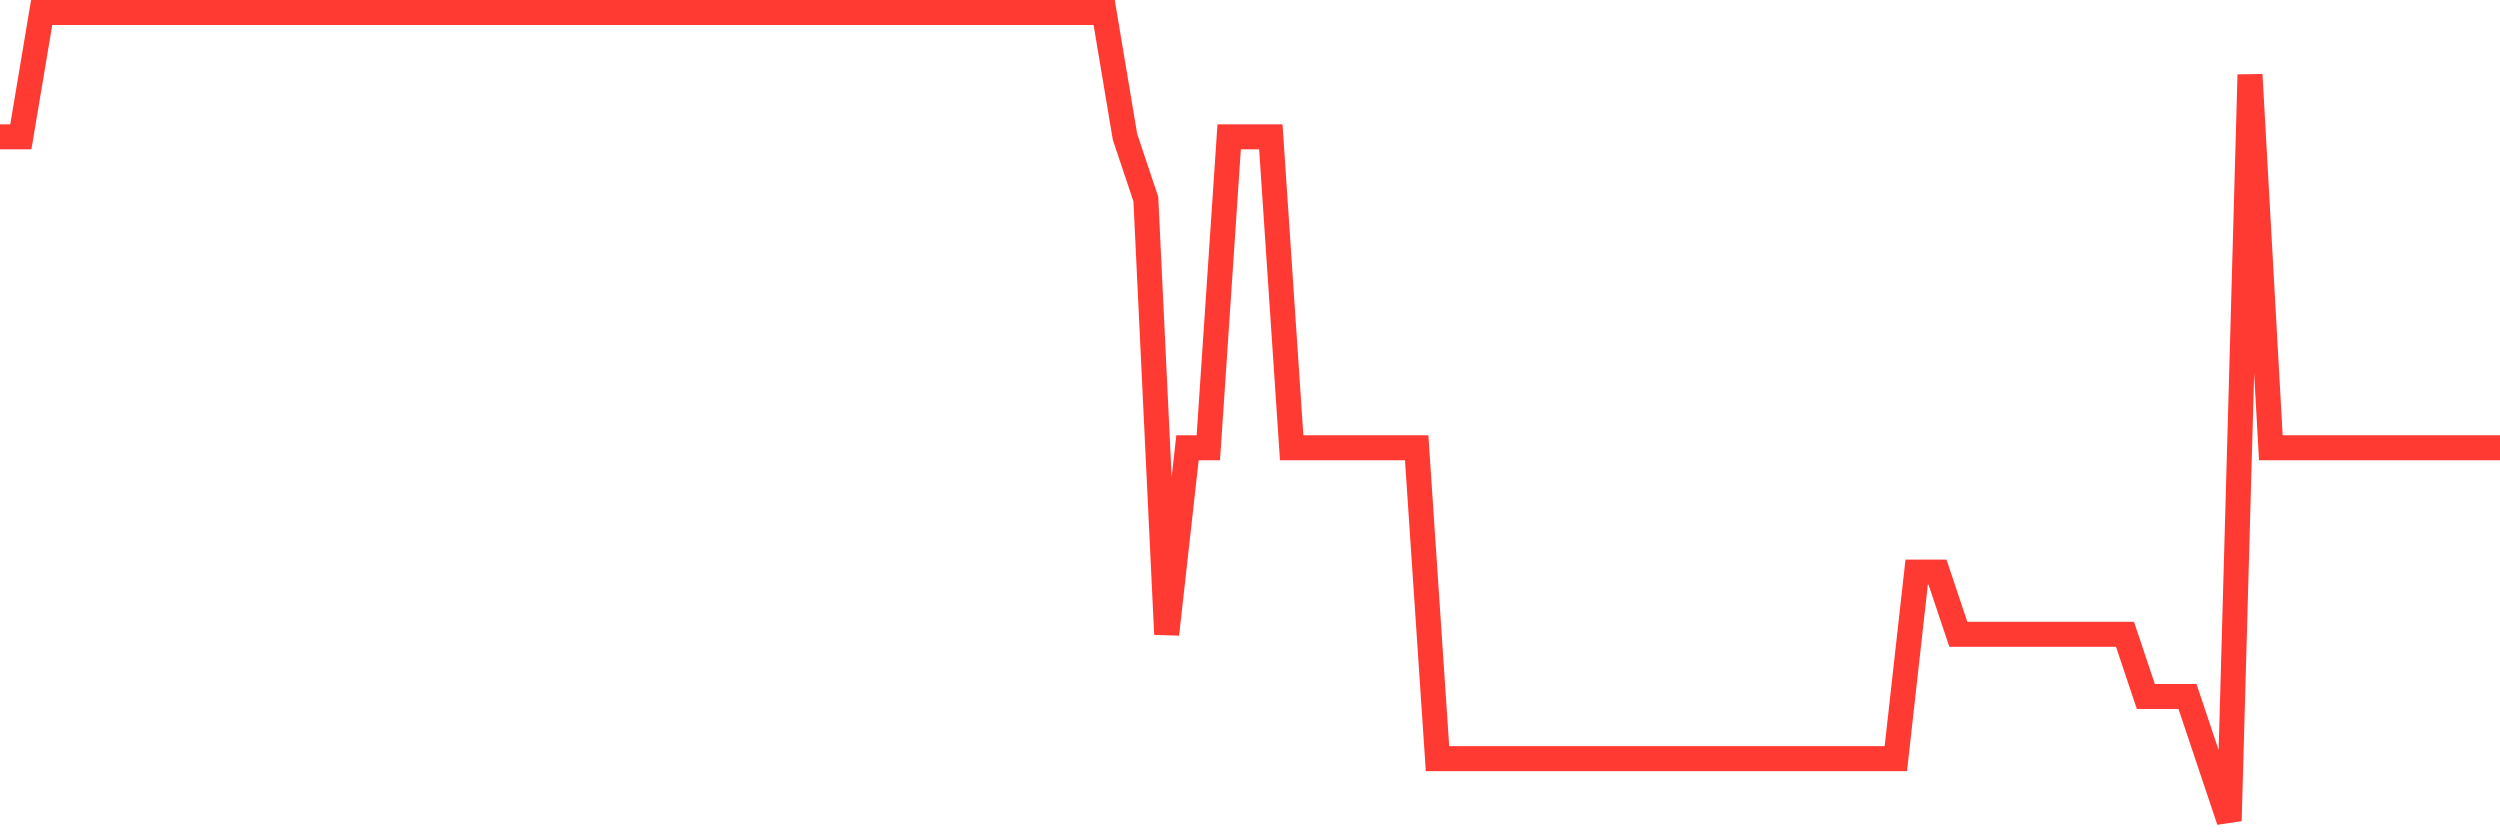 <svg
  xmlns="http://www.w3.org/2000/svg"
  xmlns:xlink="http://www.w3.org/1999/xlink"
  width="120"
  height="40"
  viewBox="0 0 120 40"
  preserveAspectRatio="none"
>
  <polyline
    points="0,6.569 1,6.569 2,0.6 3,0.6 4,0.6 5,0.6 6,0.6 7,0.6 8,0.6 9,0.6 10,0.6 11,0.6 12,0.6 13,0.6 14,0.6 15,0.6 16,0.6 17,0.6 18,0.6 19,0.6 20,0.6 21,0.6 22,0.6 23,0.6 24,0.6 25,0.6 26,0.6 27,0.6 28,0.6 29,0.6 30,0.6 31,0.6 32,0.6 33,0.6 34,0.6 35,0.6 36,0.6 37,0.6 38,0.6 39,0.6 40,0.6 41,0.6 42,0.6 43,0.6 44,0.6 45,0.6 46,0.6 47,0.6 48,0.6 49,0.6 50,0.6 51,0.6 52,0.6 53,0.6 54,6.569 55,9.554 56,30.446 57,21.492 58,21.492 59,6.569 60,6.569 61,6.569 62,21.492 63,21.492 64,21.492 65,21.492 66,21.492 67,21.492 68,21.492 69,36.415 70,36.415 71,36.415 72,36.415 73,36.415 74,36.415 75,36.415 76,36.415 77,36.415 78,36.415 79,36.415 80,36.415 81,36.415 82,36.415 83,36.415 84,36.415 85,36.415 86,36.415 87,36.415 88,36.415 89,36.415 90,36.415 91,36.415 92,27.462 93,27.462 94,30.446 95,30.446 96,30.446 97,30.446 98,30.446 99,30.446 100,30.446 101,30.446 102,30.446 103,33.431 104,33.431 105,33.431 106,36.415 107,39.4 108,3.585 109,21.492 110,21.492 111,21.492 112,21.492 113,21.492 114,21.492 115,21.492 116,21.492 117,21.492 118,21.492 119,21.492 120,21.492"
    fill="none"
    stroke="#ff3a33"
    stroke-width="1.2"
  >
  </polyline>
</svg>